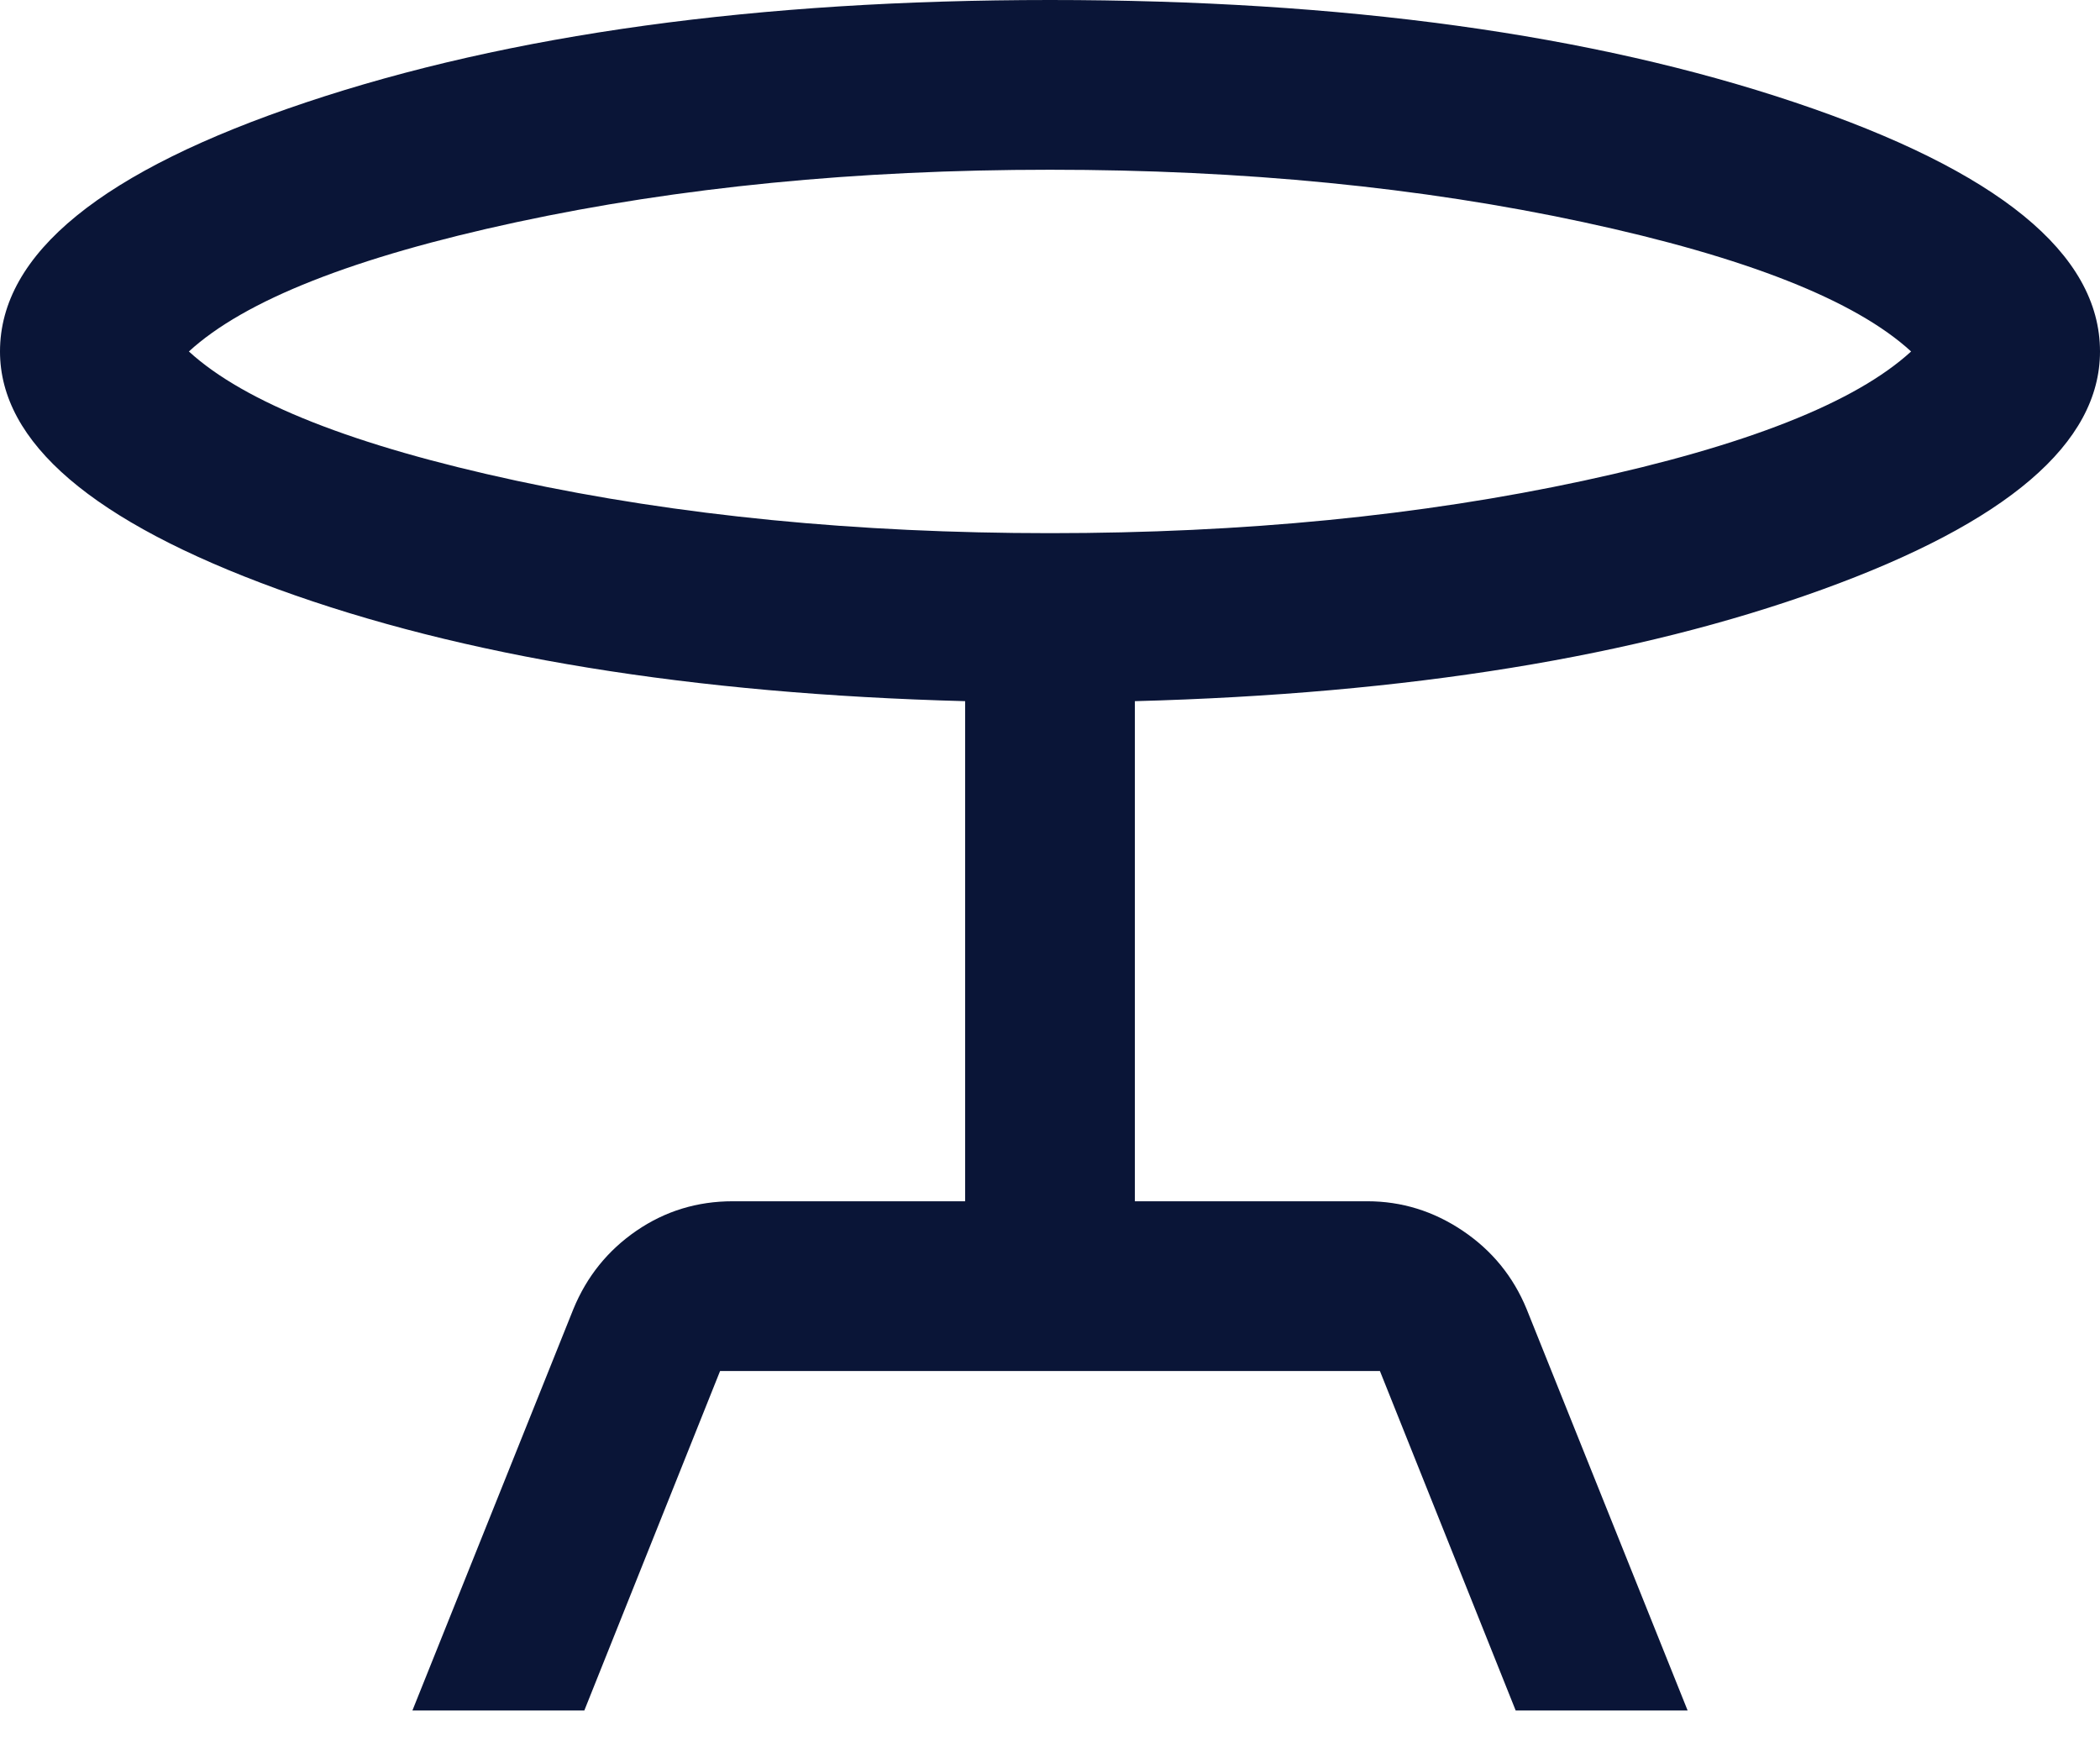 <svg width="58" height="48" viewBox="0 0 58 48" fill="none" xmlns="http://www.w3.org/2000/svg">
<path d="M11.39 47.242L15.837 36.152C16.206 35.255 16.786 34.535 17.577 33.992C18.369 33.449 19.255 33.177 20.237 33.177H26.656V19.365C19.107 19.165 12.777 18.133 7.666 16.27C2.555 14.407 0 12.219 0 9.707C0 7.006 2.817 4.713 8.451 2.828C14.084 0.943 20.934 0 29 0C37.098 0 43.956 0.943 49.573 2.828C55.191 4.713 58 7.006 58 9.707C58 12.239 55.44 14.432 50.319 16.285C45.198 18.138 38.873 19.165 31.344 19.365V33.177H37.763C38.713 33.177 39.591 33.449 40.399 33.992C41.206 34.535 41.794 35.255 42.163 36.152L46.611 47.242H41.862L38.112 37.865H19.888L16.138 47.242H11.39ZM29 14.725C34.333 14.725 39.245 14.243 43.734 13.277C48.224 12.311 51.24 11.121 52.783 9.707C51.24 8.292 48.224 7.102 43.734 6.136C39.245 5.171 34.333 4.688 29 4.688C23.667 4.688 18.755 5.171 14.265 6.136C9.776 7.102 6.76 8.292 5.217 9.707C6.76 11.121 9.776 12.311 14.265 13.277C18.755 14.243 23.667 14.725 29 14.725Z" fill="#0A1537"/>
</svg>
